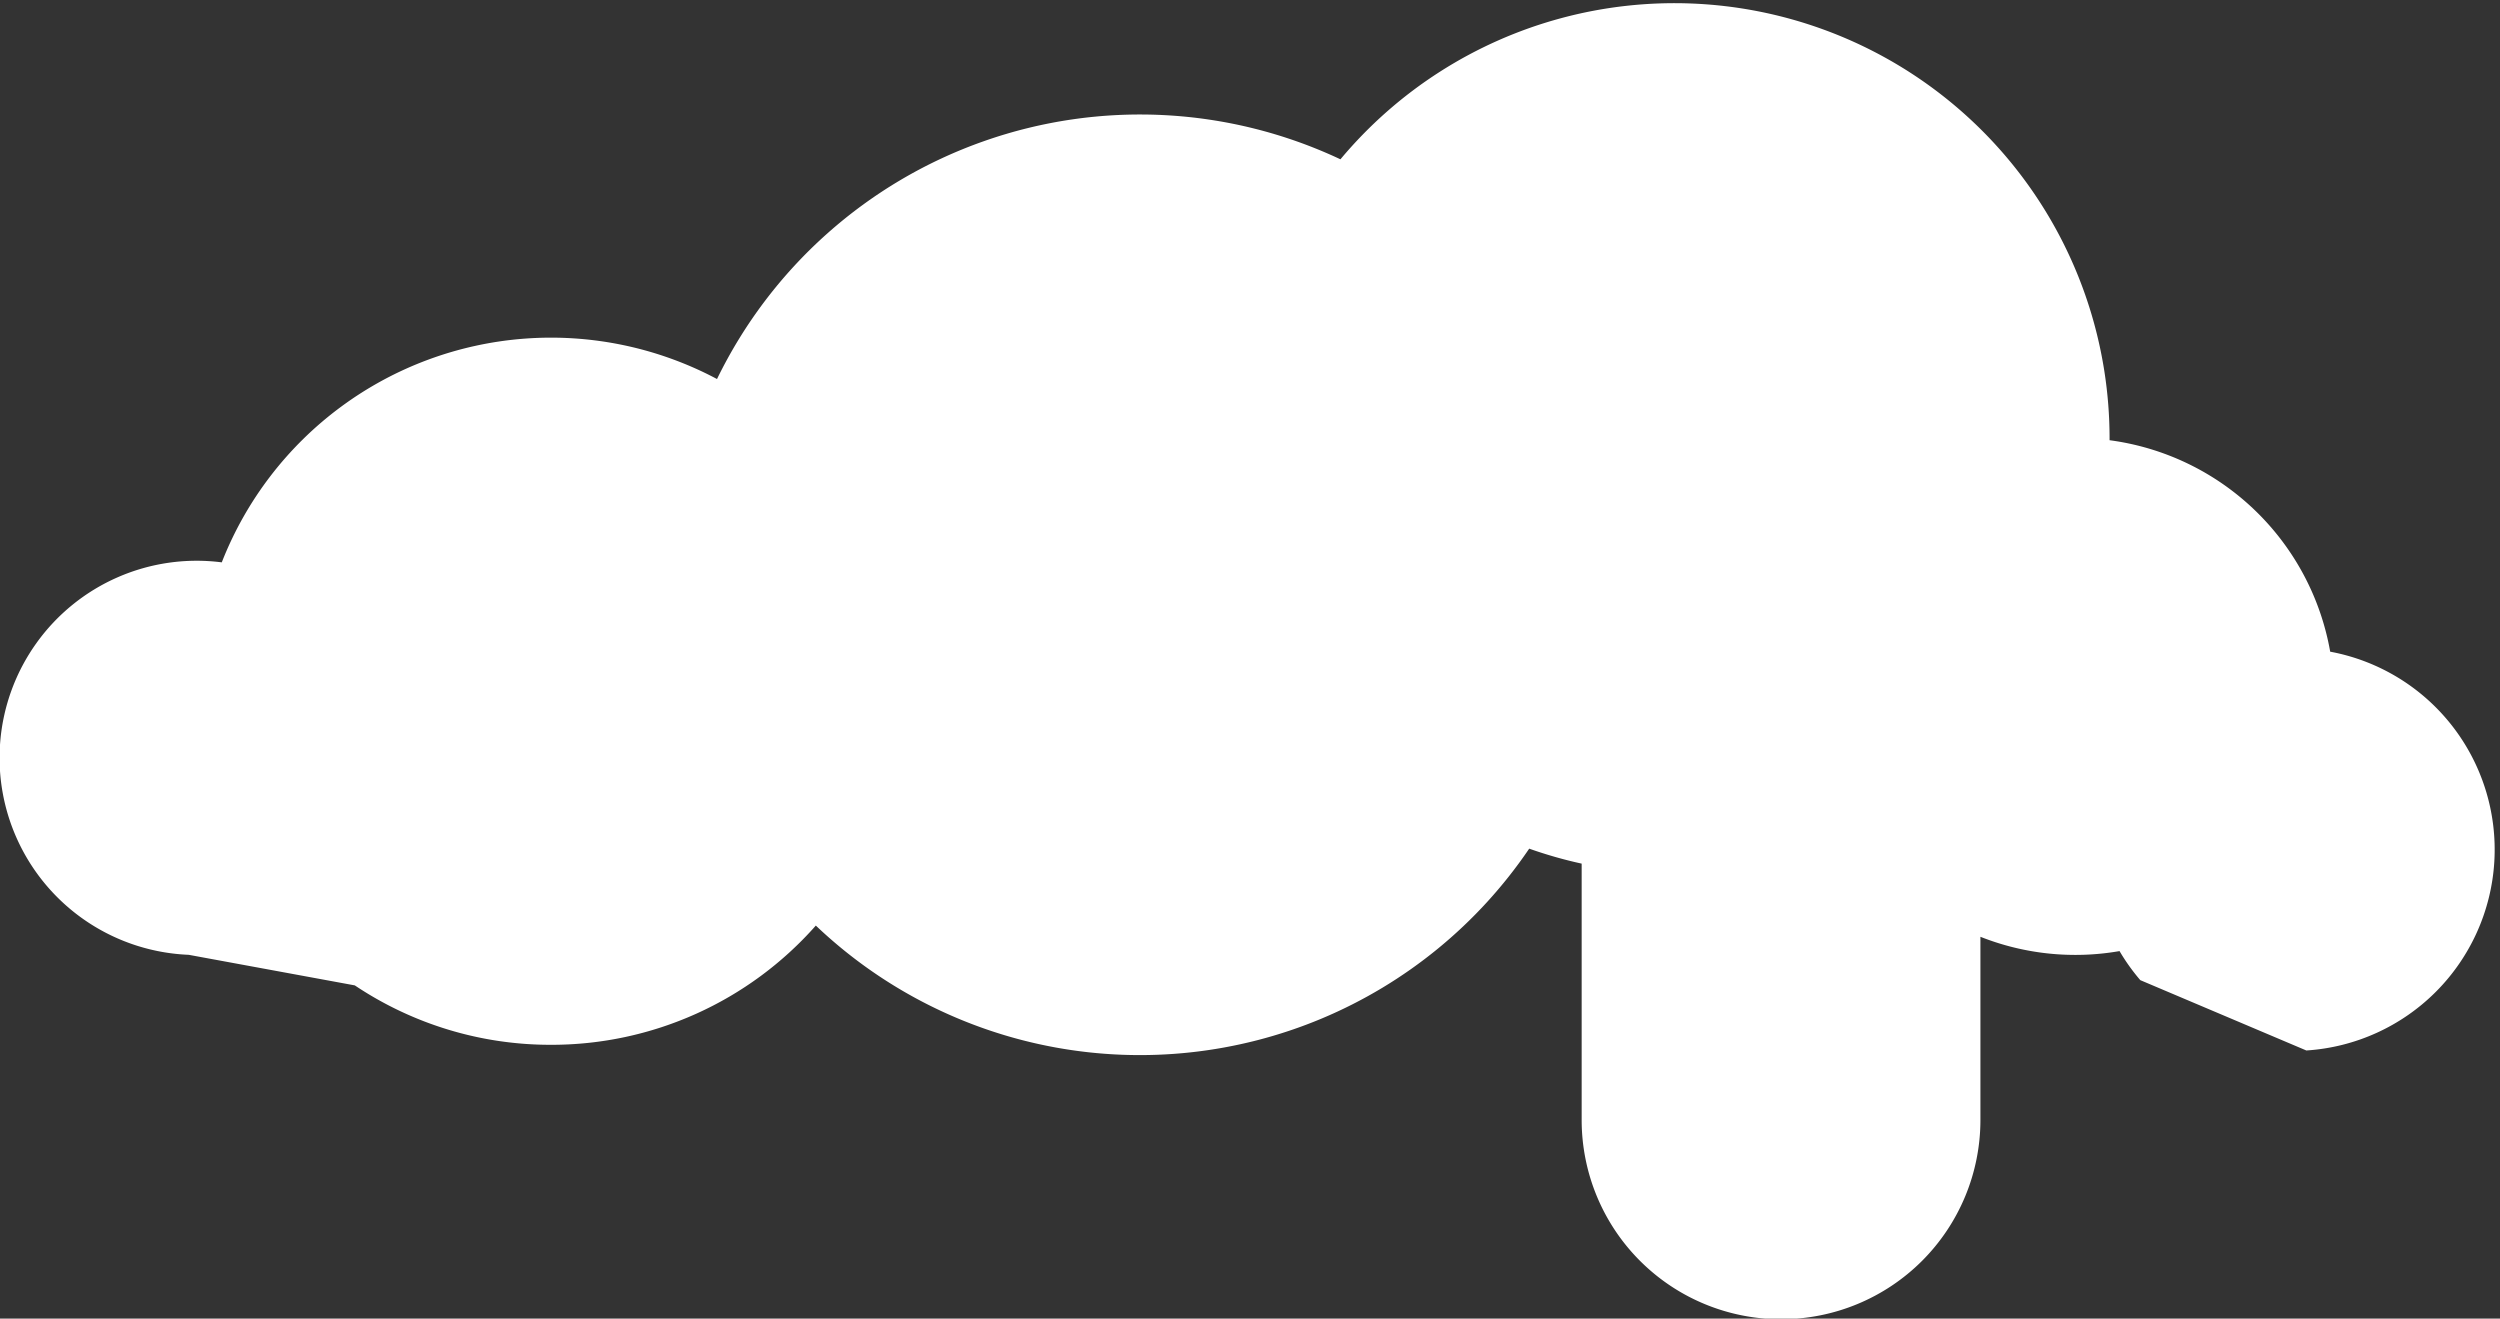<?xml version="1.0" encoding="UTF-8" standalone="no"?>
<svg
   xmlns:dc="http://purl.org/dc/elements/1.1/"
   xmlns:cc="http://creativecommons.org/ns#"
   xmlns:rdf="http://www.w3.org/1999/02/22-rdf-syntax-ns#"
   xmlns:svg="http://www.w3.org/2000/svg"
   xmlns="http://www.w3.org/2000/svg"
   xmlns:sodipodi="http://sodipodi.sourceforge.net/DTD/sodipodi-0.dtd"
   xmlns:inkscape="http://www.inkscape.org/namespaces/inkscape"
   viewBox="0 0 130.001 68.569"
   version="1.1"
   id="svg90"
   sodipodi:docname="beer-foam.svg"
   width="130.001"
   height="68.569"
   inkscape:version="0.92.1 r15371">
  <rect x="0" y="0" width="130.001" height="68.569" fill="#333333" stroke="none"/>
  <sodipodi:namedview
     pagecolor="#ffffff"
     bordercolor="#666666"
     borderopacity="1"
     objecttolerance="10"
     gridtolerance="10"
     guidetolerance="10"
     inkscape:pageopacity="0"
     inkscape:pageshadow="2"
     inkscape:window-width="1414"
     inkscape:window-height="745"
     id="namedview92"
     showgrid="false"
     inkscape:zoom="0.31065303"
     inkscape:cx="68.08862"
     inkscape:cy="-30.487674"
     inkscape:window-x="7"
     inkscape:window-y="145"
     inkscape:window-maximized="0"
     inkscape:current-layer="svg90" />
  <defs
     id="defs4">
    <style
       id="style2">.cls-1{fill:#fff;}.cls-2{fill:none;}</style>
  </defs>
  <g
     id="Vrstva_2"
     data-name="Vrstva 2"
     style="fill:#ffffff"
     transform="matrix(0.248,0,0,0.248,-11.161,84.774)">
    <g
       id="_ŽÓť_1"
       data-name="—ŽÓť_1"
       style="fill:#ffffff">
      <ellipse
         class="cls-1"
         cx="252.82"
         cy="233.89"
         ry="2.08"
         id="ellipse60"
         style="fill:#ffffff"
         rx="0" />
      <path
         class="cls-1"
         d="m 160.536,-122.757 a 73.94,73.94 0 0 0 55.53,-25 98.6,98.6 0 0 0 149.58,-16.13 91.17,91.17 0 0 0 11,3.14 v 53.83 a 41.78,41.78 0 0 0 41.83,41.7 v 0 a 41.78,41.78 0 0 0 41.78,-41.78 v -38.41 a 54,54 0 0 0 29.17,3 42.38,42.38 0 0 0 4.35,6.09 l 34.82,14.75 a 42.21,42.21 0 0 0 5,-83.62 54.21,54.21 0 0 0 -46.26,-44.34 c 0,-0.16 0,-0.32 0,-0.48 a 91.25,91.25 0 0 0 -161.27,-58.42 98.66,98.66 0 0 0 -130.72,46.07 74.14,74.14 0 0 0 -103.84,38.44 41.33,41.33 0 1 0 -6.93,82.29 l 34.82,6.41 a 73.72,73.72 0 0 0 41.14,12.46 z"
         id="path86"
         style="fill:#ffffff"
         inkscape:connector-curvature="0" />
    </g>
  </g>
</svg>
